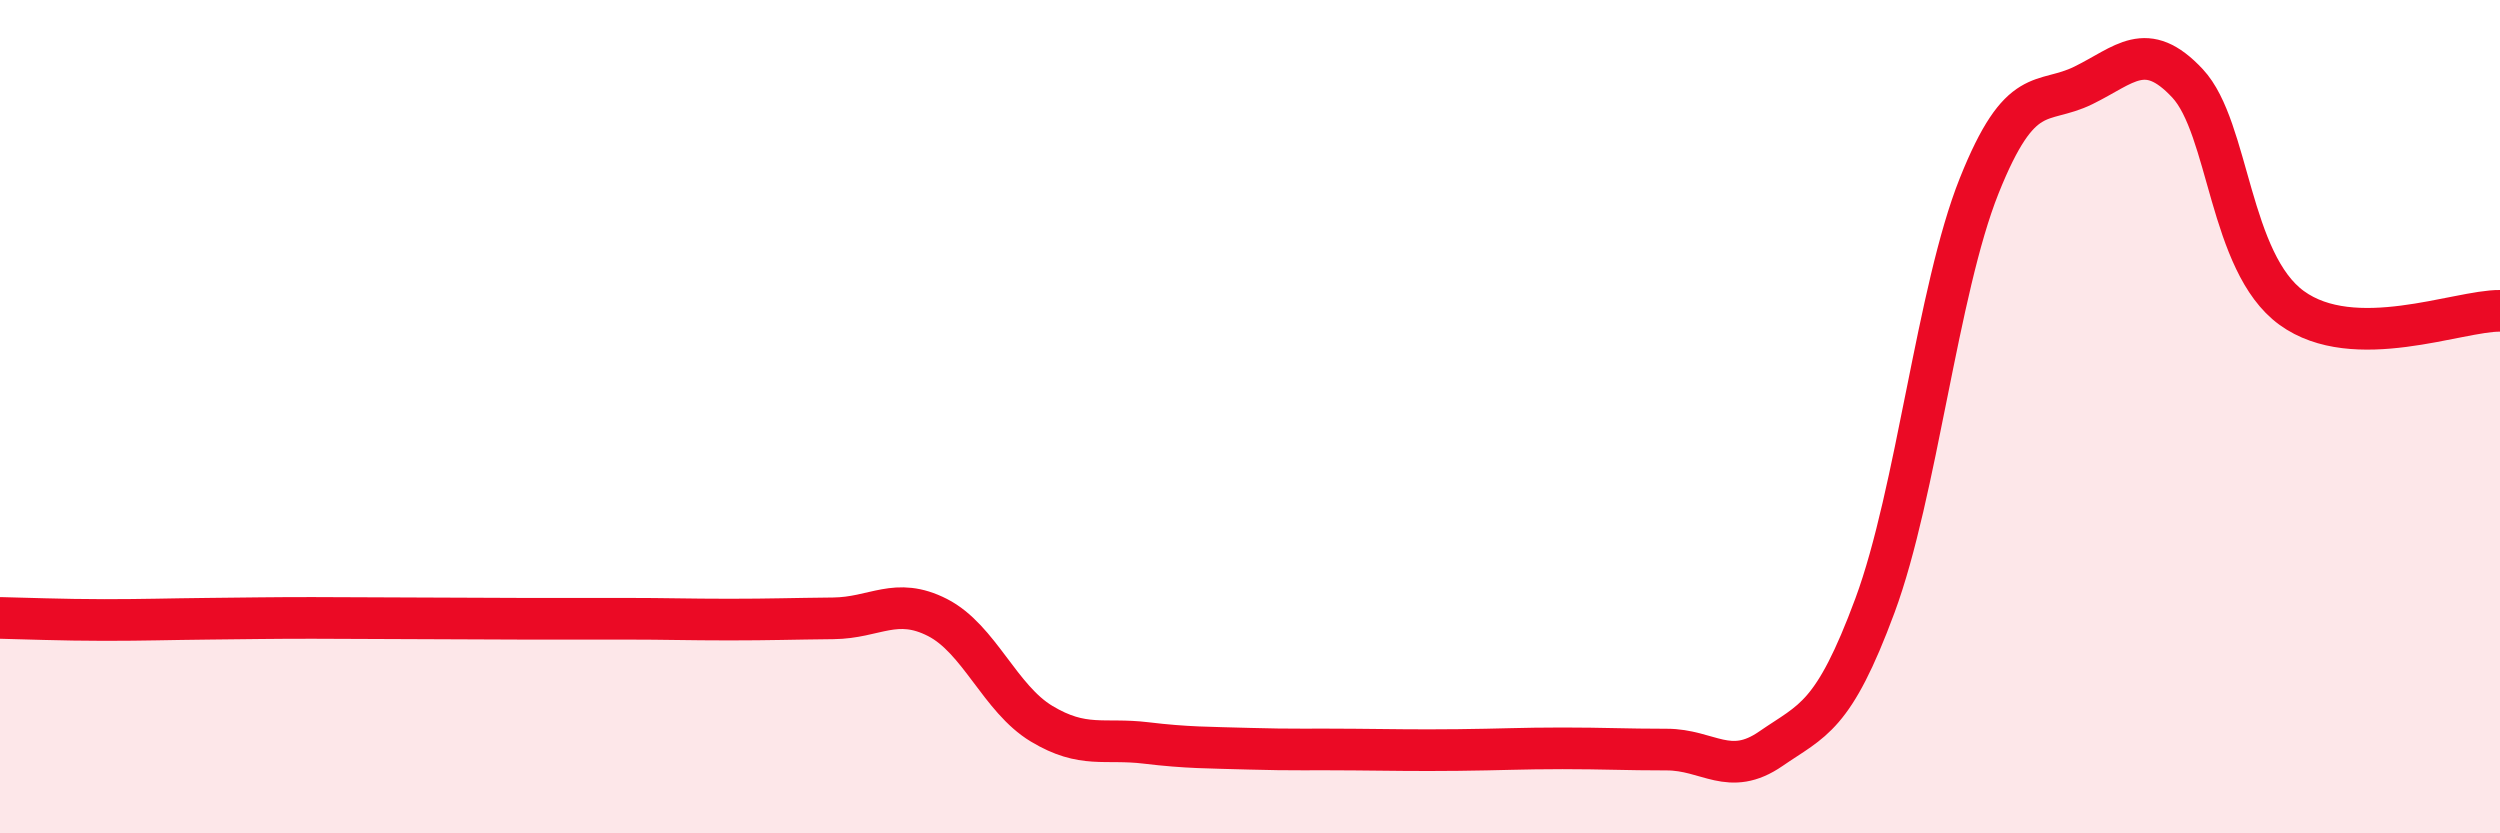 
    <svg width="60" height="20" viewBox="0 0 60 20" xmlns="http://www.w3.org/2000/svg">
      <path
        d="M 0,14.83 C 0.5,14.84 1.5,14.88 2.5,14.88 C 3.5,14.88 4,14.86 5,14.85 C 6,14.84 6.5,14.83 7.5,14.83 C 8.5,14.83 9,14.84 10,14.84 C 11,14.84 11.5,14.85 12.5,14.85 C 13.5,14.85 14,14.85 15,14.85 C 16,14.85 16.5,14.87 17.5,14.87 C 18.5,14.87 19,14.85 20,14.84 C 21,14.83 21.5,14.31 22.5,14.82 C 23.5,15.33 24,16.77 25,17.37 C 26,17.97 26.5,17.71 27.5,17.83 C 28.5,17.95 29,17.94 30,17.97 C 31,18 31.5,17.98 32.5,17.99 C 33.5,18 34,18.01 35,18 C 36,17.99 36.5,17.96 37.5,17.96 C 38.5,17.96 39,17.99 40,17.99 C 41,17.99 41.5,18.66 42.5,17.97 C 43.5,17.28 44,17.23 45,14.53 C 46,11.83 46.5,6.96 47.5,4.46 C 48.5,1.96 49,2.54 50,2.05 C 51,1.56 51.5,0.93 52.5,2 C 53.5,3.07 53.5,6.3 55,7.39 C 56.5,8.48 59,7.45 60,7.46L60 20L0 20Z"
        fill="#EB0A25"
        opacity="0.1"
        stroke-linecap="round"
        stroke-linejoin="round"
      />
      <path
        d="M 0,14.83 C 0.5,14.84 1.5,14.88 2.5,14.88 C 3.5,14.88 4,14.86 5,14.85 C 6,14.84 6.5,14.83 7.5,14.83 C 8.5,14.83 9,14.84 10,14.84 C 11,14.84 11.5,14.85 12.5,14.85 C 13.5,14.85 14,14.85 15,14.85 C 16,14.85 16.5,14.87 17.5,14.87 C 18.5,14.87 19,14.85 20,14.84 C 21,14.83 21.5,14.31 22.5,14.82 C 23.5,15.33 24,16.77 25,17.37 C 26,17.97 26.5,17.71 27.5,17.83 C 28.5,17.95 29,17.94 30,17.97 C 31,18 31.5,17.98 32.5,17.99 C 33.5,18 34,18.01 35,18 C 36,17.99 36.5,17.96 37.5,17.96 C 38.5,17.96 39,17.99 40,17.99 C 41,17.99 41.5,18.66 42.5,17.97 C 43.5,17.28 44,17.23 45,14.53 C 46,11.83 46.5,6.96 47.5,4.46 C 48.5,1.96 49,2.54 50,2.05 C 51,1.56 51.5,0.93 52.5,2 C 53.5,3.07 53.5,6.3 55,7.39 C 56.5,8.48 59,7.45 60,7.46"
        stroke="#EB0A25"
        stroke-width="1"
        fill="none"
        stroke-linecap="round"
        stroke-linejoin="round"
      />
    </svg>
  